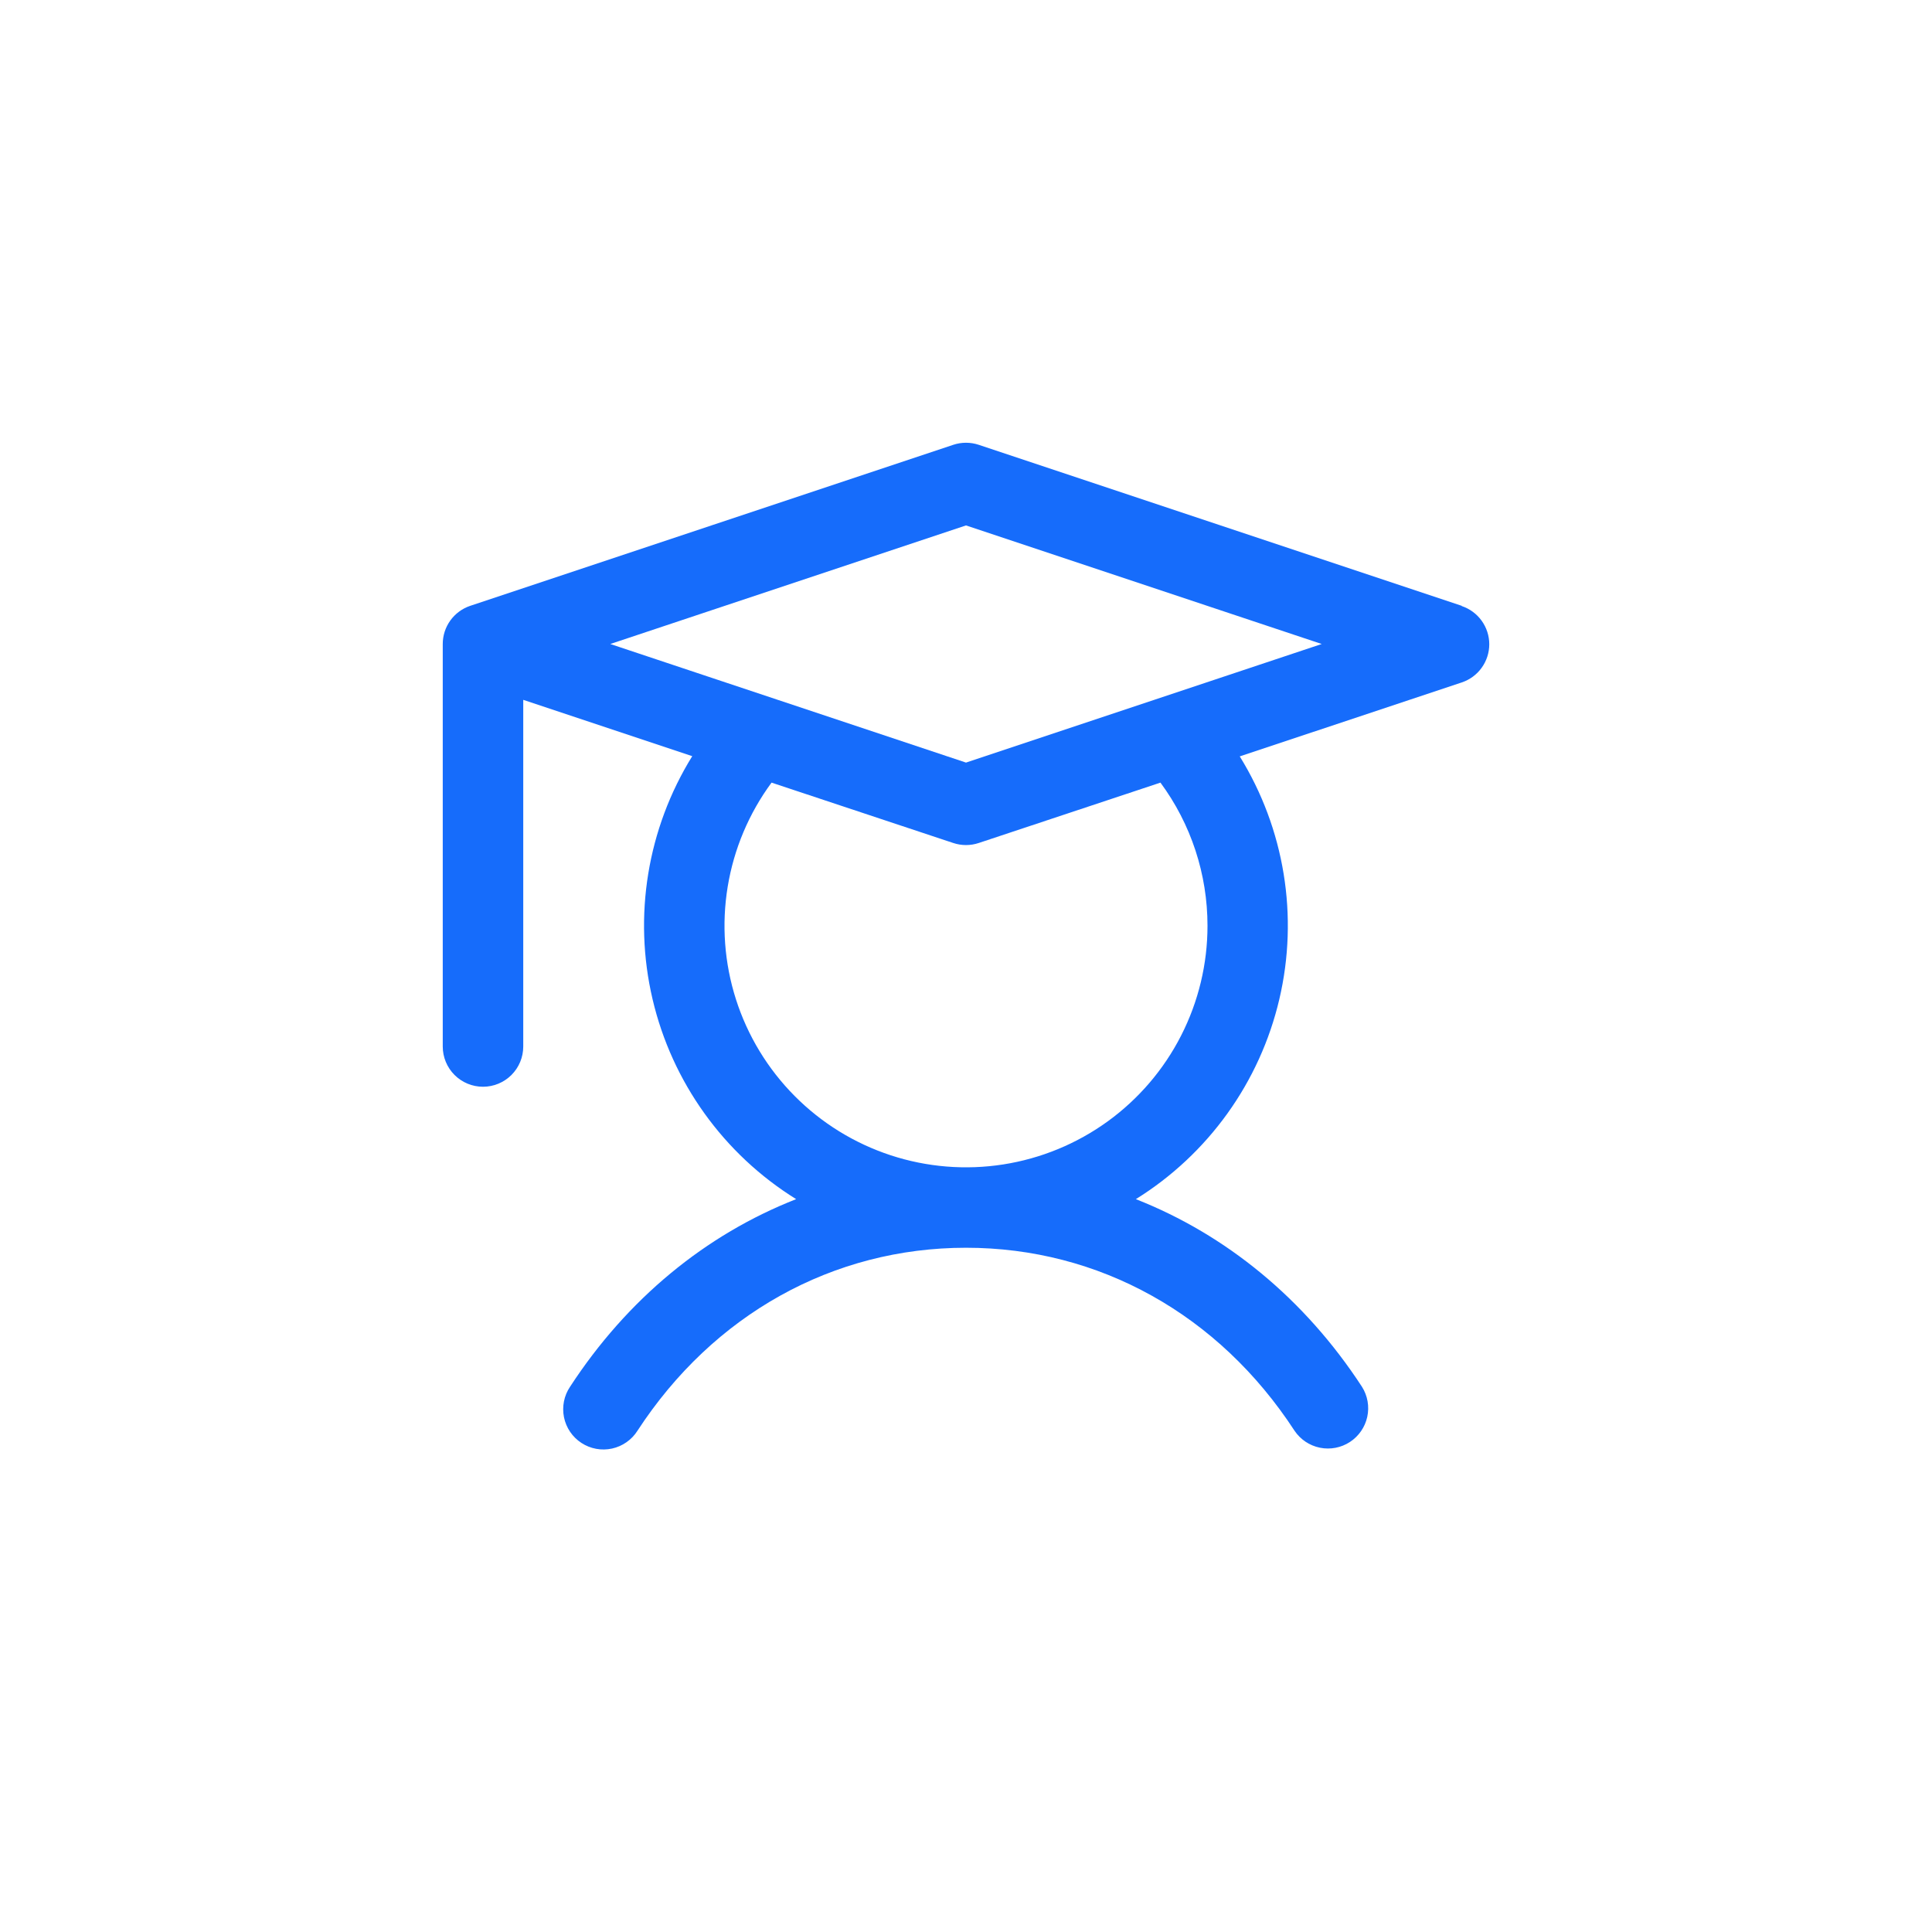 <svg width="120" height="120" viewBox="0 0 120 120" fill="none" xmlns="http://www.w3.org/2000/svg">
<path d="M90.791 37.628L60.791 27.628C60.277 27.457 59.723 27.457 59.209 27.628L29.209 37.628C28.712 37.794 28.279 38.113 27.972 38.538C27.665 38.964 27.5 39.475 27.5 40V65C27.5 65.663 27.763 66.299 28.232 66.768C28.701 67.237 29.337 67.5 30 67.5C30.663 67.5 31.299 67.237 31.768 66.768C32.237 66.299 32.5 65.663 32.5 65V43.469L42.997 46.966C40.208 51.471 39.321 56.9 40.531 62.059C41.741 67.218 44.949 71.686 49.45 74.481C43.825 76.688 38.962 80.678 35.406 86.135C35.221 86.409 35.093 86.718 35.028 87.043C34.964 87.368 34.965 87.703 35.03 88.028C35.096 88.352 35.226 88.661 35.412 88.935C35.598 89.209 35.837 89.443 36.115 89.624C36.392 89.805 36.703 89.929 37.029 89.989C37.355 90.049 37.689 90.043 38.013 89.973C38.337 89.902 38.643 89.768 38.914 89.578C39.186 89.388 39.417 89.146 39.594 88.866C44.303 81.641 51.741 77.5 60 77.5C68.259 77.5 75.697 81.641 80.406 88.866C80.773 89.411 81.339 89.79 81.983 89.92C82.627 90.051 83.296 89.923 83.846 89.564C84.396 89.205 84.783 88.644 84.923 88.003C85.063 87.361 84.945 86.69 84.594 86.135C81.037 80.678 76.156 76.688 70.55 74.481C75.047 71.686 78.252 67.221 79.461 62.065C80.671 56.91 79.787 51.486 77.003 46.981L90.791 42.388C91.288 42.222 91.722 41.904 92.028 41.478C92.335 41.052 92.501 40.541 92.501 40.016C92.501 39.491 92.335 38.98 92.028 38.554C91.722 38.128 91.288 37.81 90.791 37.644V37.628ZM75 57.5C75.001 59.872 74.439 62.209 73.361 64.322C72.284 66.434 70.72 68.261 68.8 69.652C66.879 71.043 64.656 71.959 62.313 72.325C59.97 72.691 57.574 72.496 55.321 71.756C53.068 71.016 51.022 69.753 49.352 68.069C47.682 66.386 46.434 64.331 45.712 62.072C44.99 59.813 44.814 57.415 45.198 55.075C45.582 52.735 46.516 50.519 47.922 48.61L59.209 52.36C59.723 52.531 60.277 52.531 60.791 52.36L72.078 48.61C73.978 51.184 75.001 54.3 75 57.5ZM60 47.366L37.906 40L60 32.635L82.094 40L60 47.366Z" fill="#166CFB"/>
</svg>
